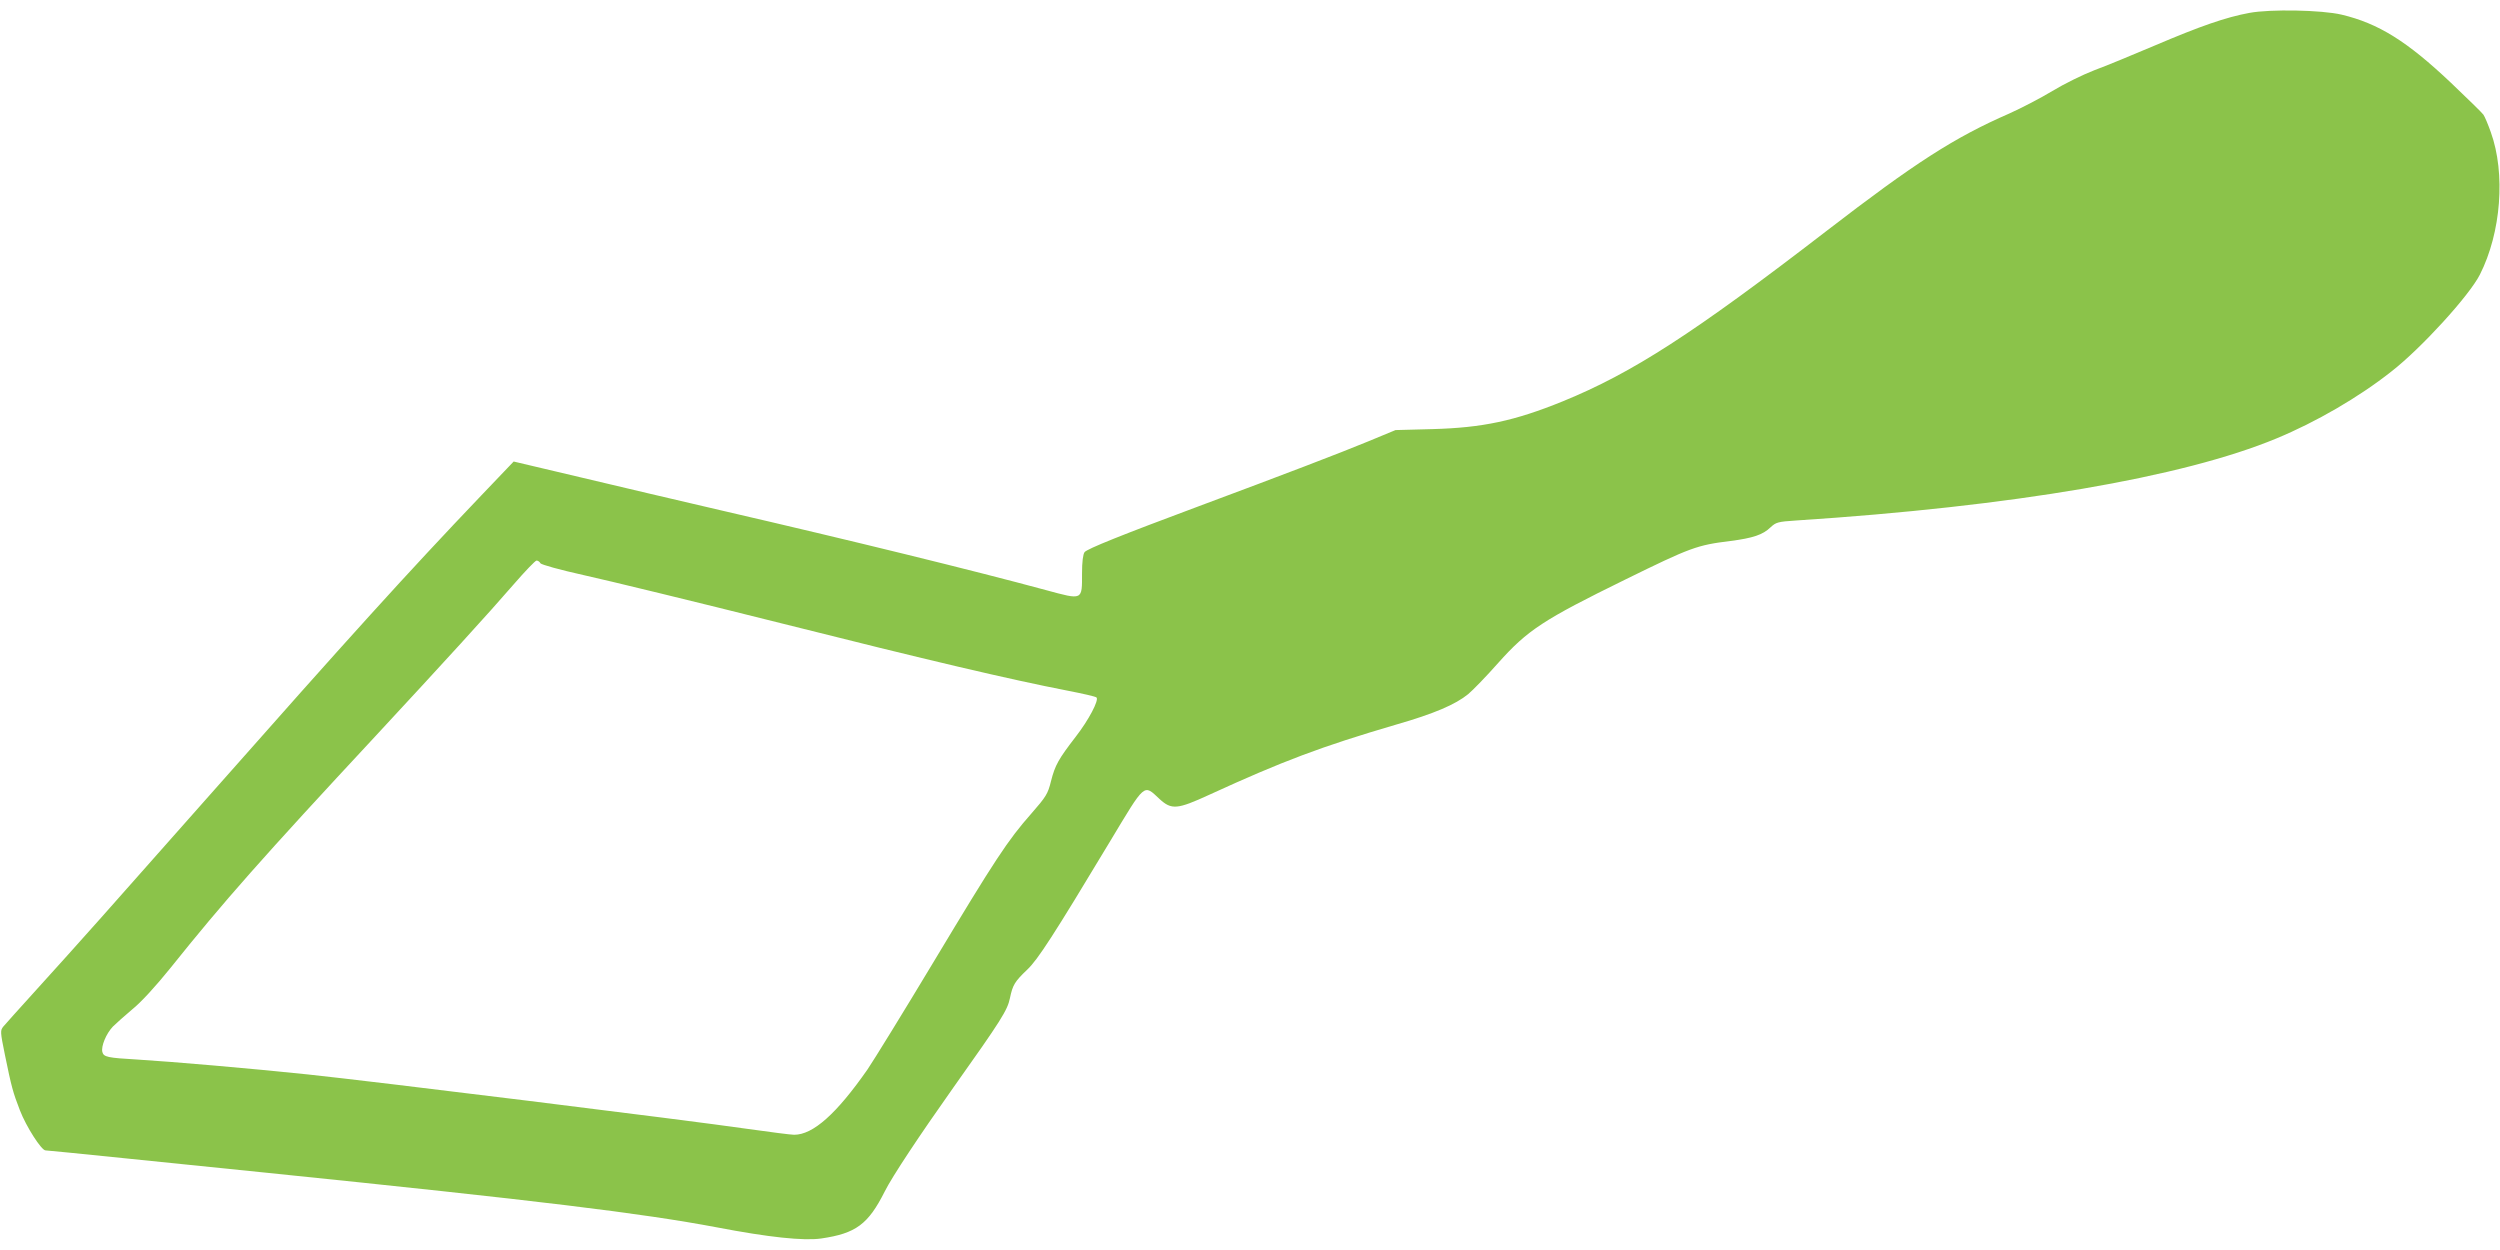 <?xml version="1.0" standalone="no"?>
<!DOCTYPE svg PUBLIC "-//W3C//DTD SVG 20010904//EN"
 "http://www.w3.org/TR/2001/REC-SVG-20010904/DTD/svg10.dtd">
<svg version="1.0" xmlns="http://www.w3.org/2000/svg"
 width="1280pt" height="640pt" viewBox="0 0 1280 640"
 preserveAspectRatio="xMidYMid meet">
<g transform="translate(0,640) scale(0.1,-0.1)"
fill="#8bc34a" stroke="none">
<path d="M11517 6334 c-120 -22 -252 -68 -482 -166 -115 -49 -256 -107 -313
-128 -57 -22 -153 -69 -214 -106 -61 -37 -160 -88 -220 -115 -282 -123 -485
-254 -933 -599 -688 -530 -997 -729 -1354 -875 -246 -100 -410 -135 -666 -142
l-190 -5 -140 -58 c-140 -58 -435 -171 -870 -333 -389 -145 -569 -217 -582
-234 -8 -11 -13 -50 -13 -108 0 -140 6 -138 -186 -86 -373 101 -993 253 -1654
406 -206 48 -531 124 -723 170 l-347 82 -168 -176 c-374 -392 -672 -721 -1392
-1536 -518 -586 -652 -737 -895 -1005 -77 -85 -148 -164 -158 -176 -16 -20
-16 -26 8 -144 34 -166 41 -192 77 -285 32 -83 110 -205 131 -205 7 0 188 -18
402 -40 215 -22 545 -56 735 -75 1396 -143 1912 -206 2300 -279 266 -51 445
-70 535 -57 177 26 240 72 325 241 38 76 176 284 350 530 247 348 278 397 291
460 14 67 24 84 89 146 53 50 133 173 421 652 186 309 173 298 256 221 61 -56
90 -54 255 22 375 172 574 247 956 359 195 56 304 103 369 156 24 20 94 92
154 160 150 168 231 221 649 426 336 165 368 177 539 198 116 15 167 32 206
70 28 26 38 29 130 35 1110 72 1981 221 2460 420 203 84 422 211 589 343 153
119 399 389 453 496 109 215 132 518 56 729 -14 40 -31 80 -38 90 -7 10 -82
83 -166 163 -225 213 -371 304 -560 349 -101 24 -365 29 -472 9z m-8750 -2818
c5 -7 97 -33 223 -61 118 -26 571 -136 1005 -245 763 -192 1177 -289 1470
-346 77 -15 144 -30 149 -35 14 -13 -40 -116 -107 -202 -87 -113 -105 -144
-126 -227 -16 -65 -25 -79 -101 -166 -120 -136 -184 -233 -500 -759 -155 -258
-308 -506 -338 -550 -159 -228 -279 -335 -376 -335 -17 0 -124 14 -238 30
-310 45 -1920 244 -2253 279 -296 31 -691 65 -870 76 -156 9 -174 13 -181 39
-7 29 19 93 54 130 15 15 60 55 99 88 45 36 120 118 195 211 273 341 469 563
1054 1192 346 373 576 625 704 773 58 67 110 121 117 122 7 0 16 -6 20 -14z"/>
</g>
</svg>
